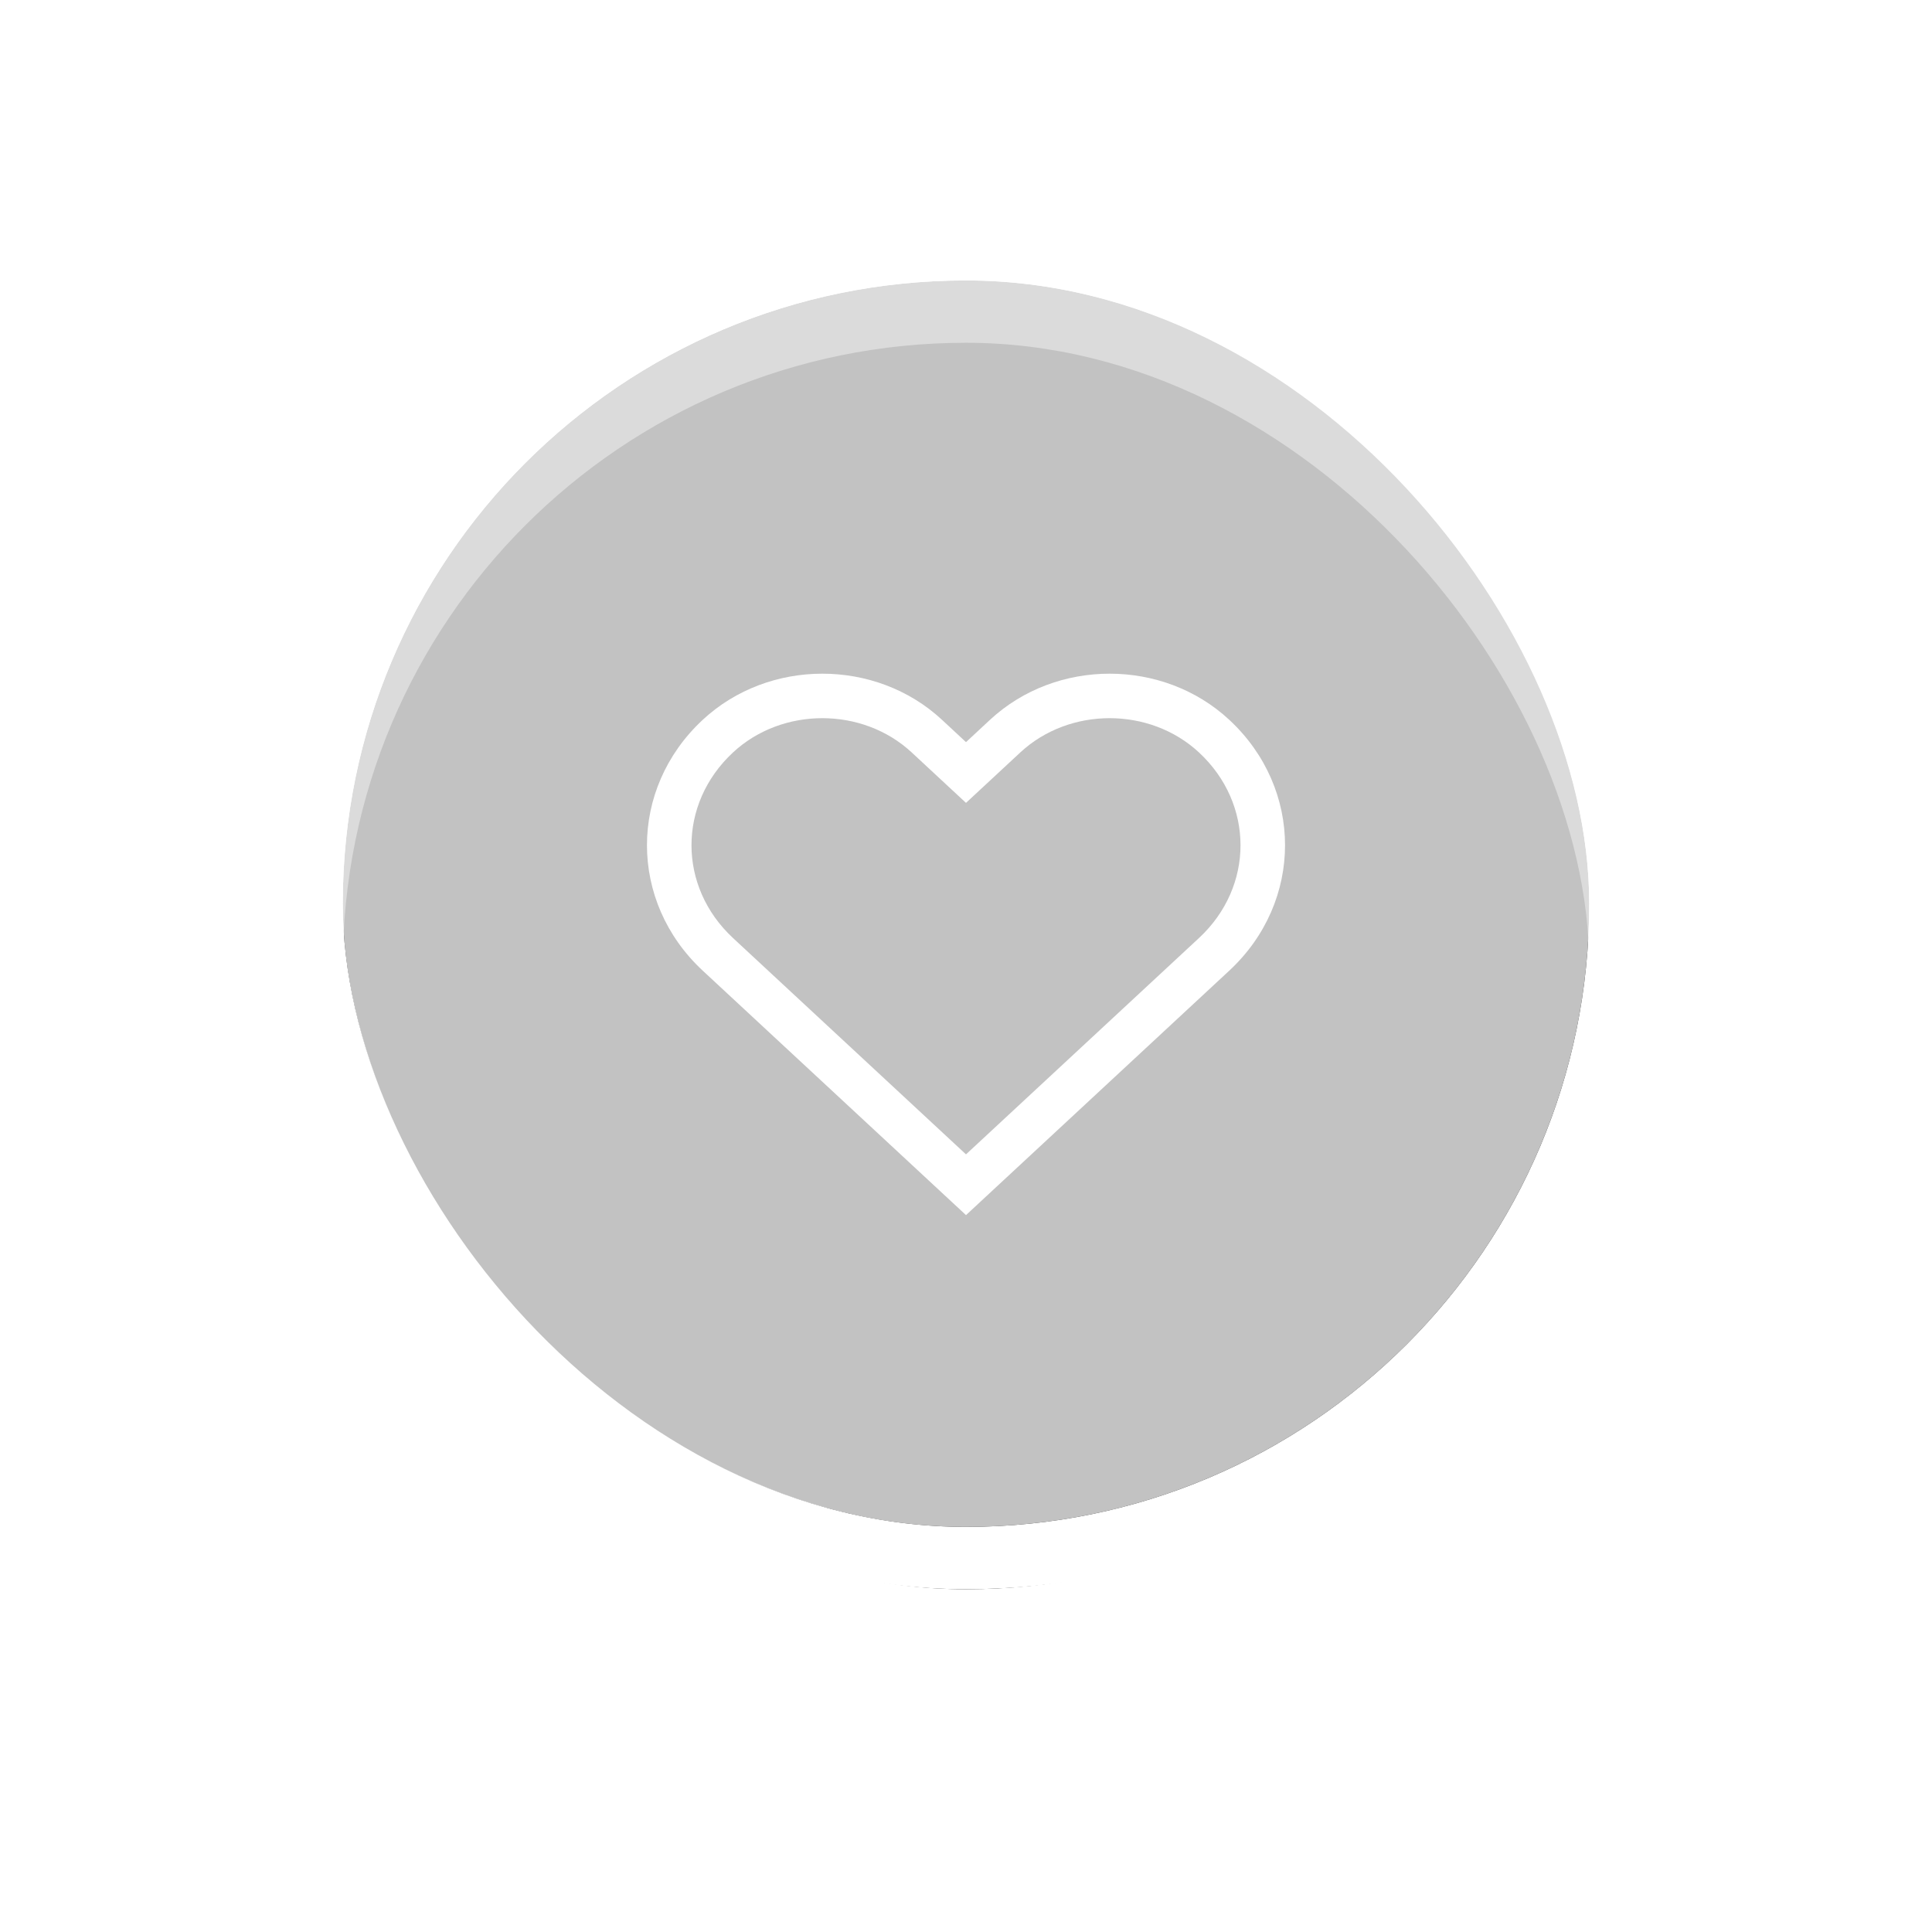 <?xml version="1.0" encoding="UTF-8"?>
<svg width="62px" height="62px" viewBox="0 0 62 62" version="1.1" xmlns="http://www.w3.org/2000/svg" xmlns:xlink="http://www.w3.org/1999/xlink">
    <!-- Generator: sketchtool 46.2 (44496) - http://www.bohemiancoding.com/sketch -->
    <title>BF714CFF-0327-4EA5-81E1-75500330FE0E</title>
    <desc>Created with sketchtool.</desc>
    <defs>
        <rect id="path-1" x="0" y="0" width="40" height="40" rx="20"></rect>
        <filter x="-45.0%" y="-40.0%" width="190.0%" height="190.0%" filterUnits="objectBoundingBox" id="filter-2">
            <feMorphology radius="2" operator="dilate" in="SourceAlpha" result="shadowSpreadOuter1"></feMorphology>
            <feOffset dx="0" dy="2" in="shadowSpreadOuter1" result="shadowOffsetOuter1"></feOffset>
            <feGaussianBlur stdDeviation="5" in="shadowOffsetOuter1" result="shadowBlurOuter1"></feGaussianBlur>
            <feComposite in="shadowBlurOuter1" in2="SourceAlpha" operator="out" result="shadowBlurOuter1"></feComposite>
            <feColorMatrix values="0 0 0 0 0.843   0 0 0 0 0.843   0 0 0 0 0.843  0 0 0 0.5 0" type="matrix" in="shadowBlurOuter1"></feColorMatrix>
        </filter>
    </defs>
    <g id="Desktop-1152" stroke="none" stroke-width="1" fill="none" fill-rule="evenodd">
        <g id="Home" transform="translate(-489, -1176)">
            <g id="location-/-popular" transform="translate(80, 1165)">
                <g id="heart-/-grey" transform="translate(420, 20)">
                    <g id="Group-6">
                        <g id="Rectangle-5">
                            <use fill="black" fill-opacity="1" filter="url(#filter-2)" xlink:href="#path-1"></use>
                            <use fill-opacity="0.9" fill="#D7D7D7" fill-rule="evenodd" xlink:href="#path-1"></use>
                            <rect stroke="#FFFFFF" stroke-width="2" x="-1" y="-1" width="42" height="42" rx="21"></rect>
                        </g>
                        <path d="M20.771,14.099 C22.898,12.126 26.323,12.126 28.448,14.099 C30.835,16.316 30.835,19.933 28.448,22.15 L20,29.994 L11.552,22.15 C9.165,19.933 9.165,16.316 11.552,14.099 C13.677,12.126 17.104,12.126 19.229,14.099 L20,14.816 L20.771,14.099 Z M27.476,21.103 C29.254,19.452 29.254,16.797 27.476,15.146 C25.899,13.681 23.321,13.681 21.743,15.146 L20,16.765 L19.514,16.314 L18.257,15.146 C16.68,13.681 14.101,13.681 12.524,15.146 C10.746,16.797 10.746,19.452 12.524,21.103 L20,28.045 L27.476,21.103 Z" id="Shape" fill="#FFFFFF" fill-rule="nonzero"></path>
                    </g>
                </g>
            </g>
        </g>
    </g>
</svg>
